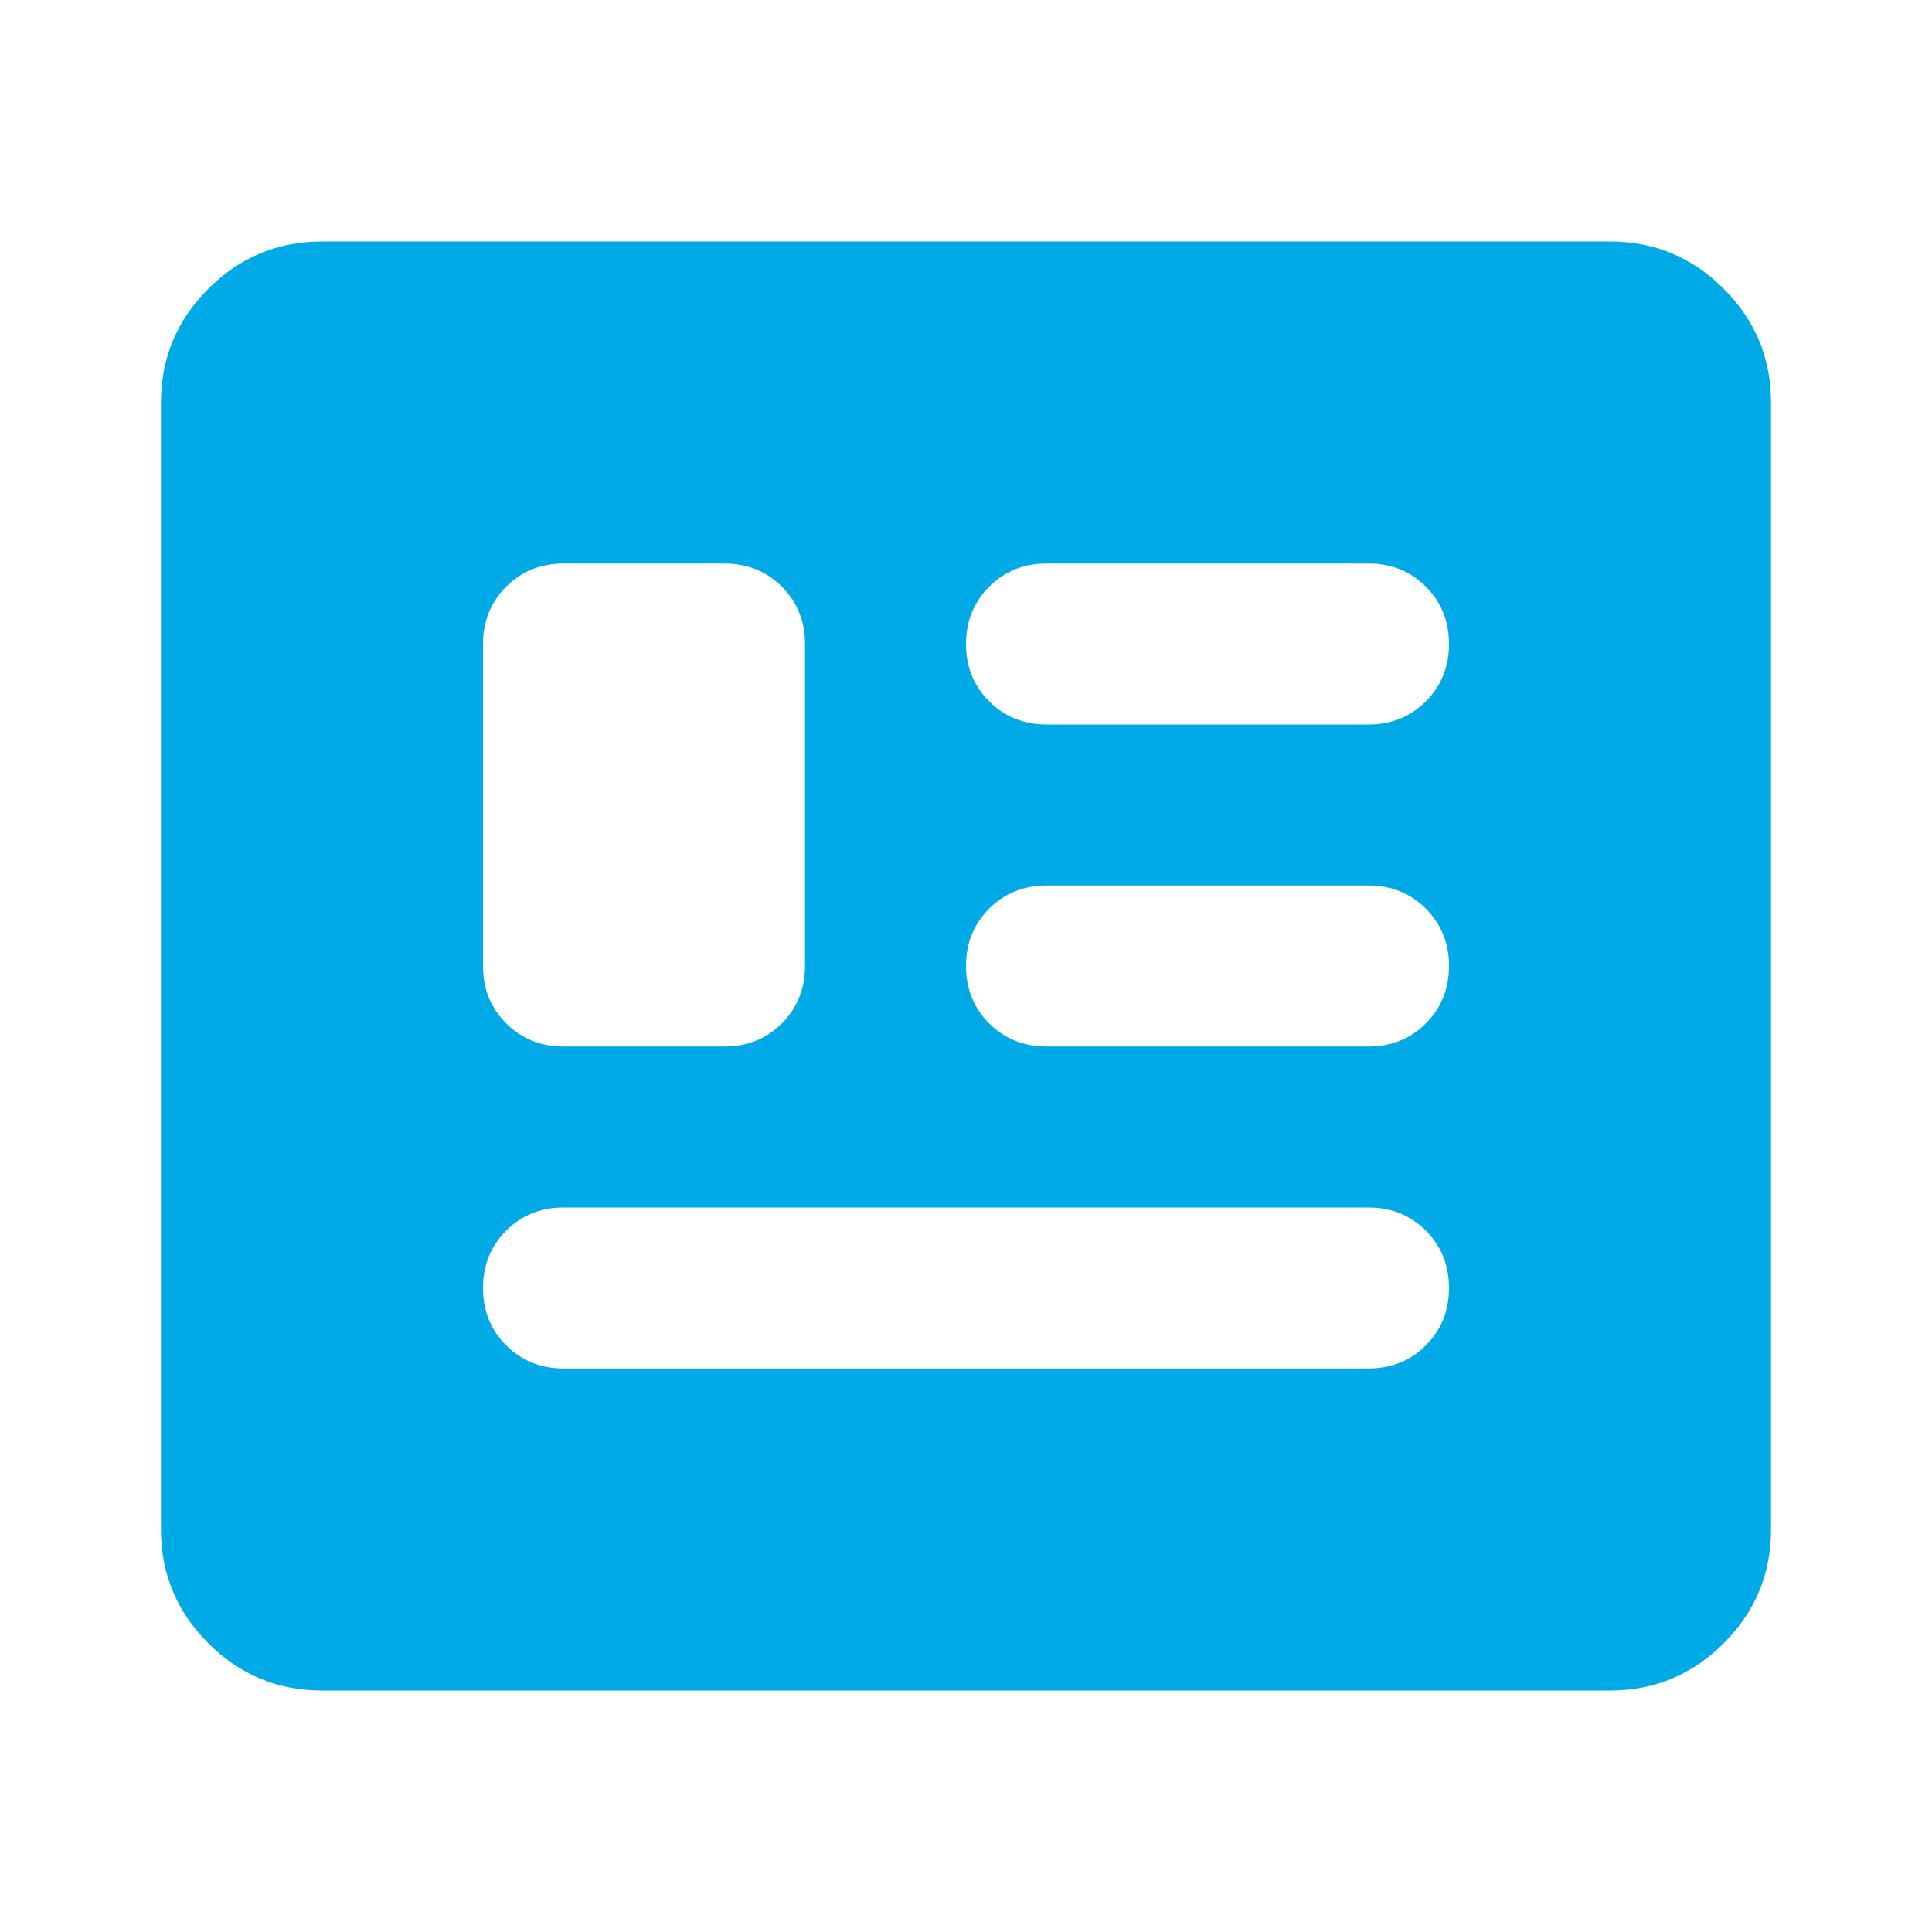 <svg width="40" height="40" viewBox="0 0 40 40" fill="none" xmlns="http://www.w3.org/2000/svg">
<mask id="mask0_8238_31301" style="mask-type:alpha" maskUnits="userSpaceOnUse" x="0" y="0" width="40" height="40">
<rect width="40" height="40" fill="#D9D9D9"/>
</mask>
<g mask="url(#mask0_8238_31301)">
<path d="M6.667 35C5.75 35 4.965 34.674 4.313 34.021C3.66 33.368 3.333 32.583 3.333 31.667V8.333C3.333 7.417 3.66 6.632 4.313 5.979C4.965 5.326 5.75 5 6.667 5H33.334C34.25 5 35.035 5.326 35.688 5.979C36.34 6.632 36.667 7.417 36.667 8.333V31.667C36.667 32.583 36.34 33.368 35.688 34.021C35.035 34.674 34.25 35 33.334 35H6.667ZM11.667 28.333H28.334C28.806 28.333 29.202 28.174 29.521 27.854C29.84 27.535 30 27.139 30 26.667C30 26.194 29.84 25.799 29.521 25.479C29.202 25.16 28.806 25 28.334 25H11.667C11.195 25 10.799 25.16 10.479 25.479C10.16 25.799 10 26.194 10 26.667C10 27.139 10.16 27.535 10.479 27.854C10.799 28.174 11.195 28.333 11.667 28.333ZM11.667 21.667H15C15.472 21.667 15.868 21.507 16.188 21.188C16.507 20.868 16.667 20.472 16.667 20V13.333C16.667 12.861 16.507 12.465 16.188 12.146C15.868 11.826 15.472 11.667 15 11.667H11.667C11.195 11.667 10.799 11.826 10.479 12.146C10.16 12.465 10 12.861 10 13.333V20C10 20.472 10.16 20.868 10.479 21.188C10.799 21.507 11.195 21.667 11.667 21.667ZM21.667 21.667H28.334C28.806 21.667 29.202 21.507 29.521 21.188C29.84 20.868 30 20.472 30 20C30 19.528 29.84 19.132 29.521 18.812C29.202 18.493 28.806 18.333 28.334 18.333H21.667C21.195 18.333 20.799 18.493 20.479 18.812C20.16 19.132 20 19.528 20 20C20 20.472 20.16 20.868 20.479 21.188C20.799 21.507 21.195 21.667 21.667 21.667ZM21.667 15H28.334C28.806 15 29.202 14.84 29.521 14.521C29.84 14.201 30 13.806 30 13.333C30 12.861 29.84 12.465 29.521 12.146C29.202 11.826 28.806 11.667 28.334 11.667H21.667C21.195 11.667 20.799 11.826 20.479 12.146C20.16 12.465 20 12.861 20 13.333C20 13.806 20.16 14.201 20.479 14.521C20.799 14.84 21.195 15 21.667 15Z" fill="#00AAE7"/>
</g>
</svg>
